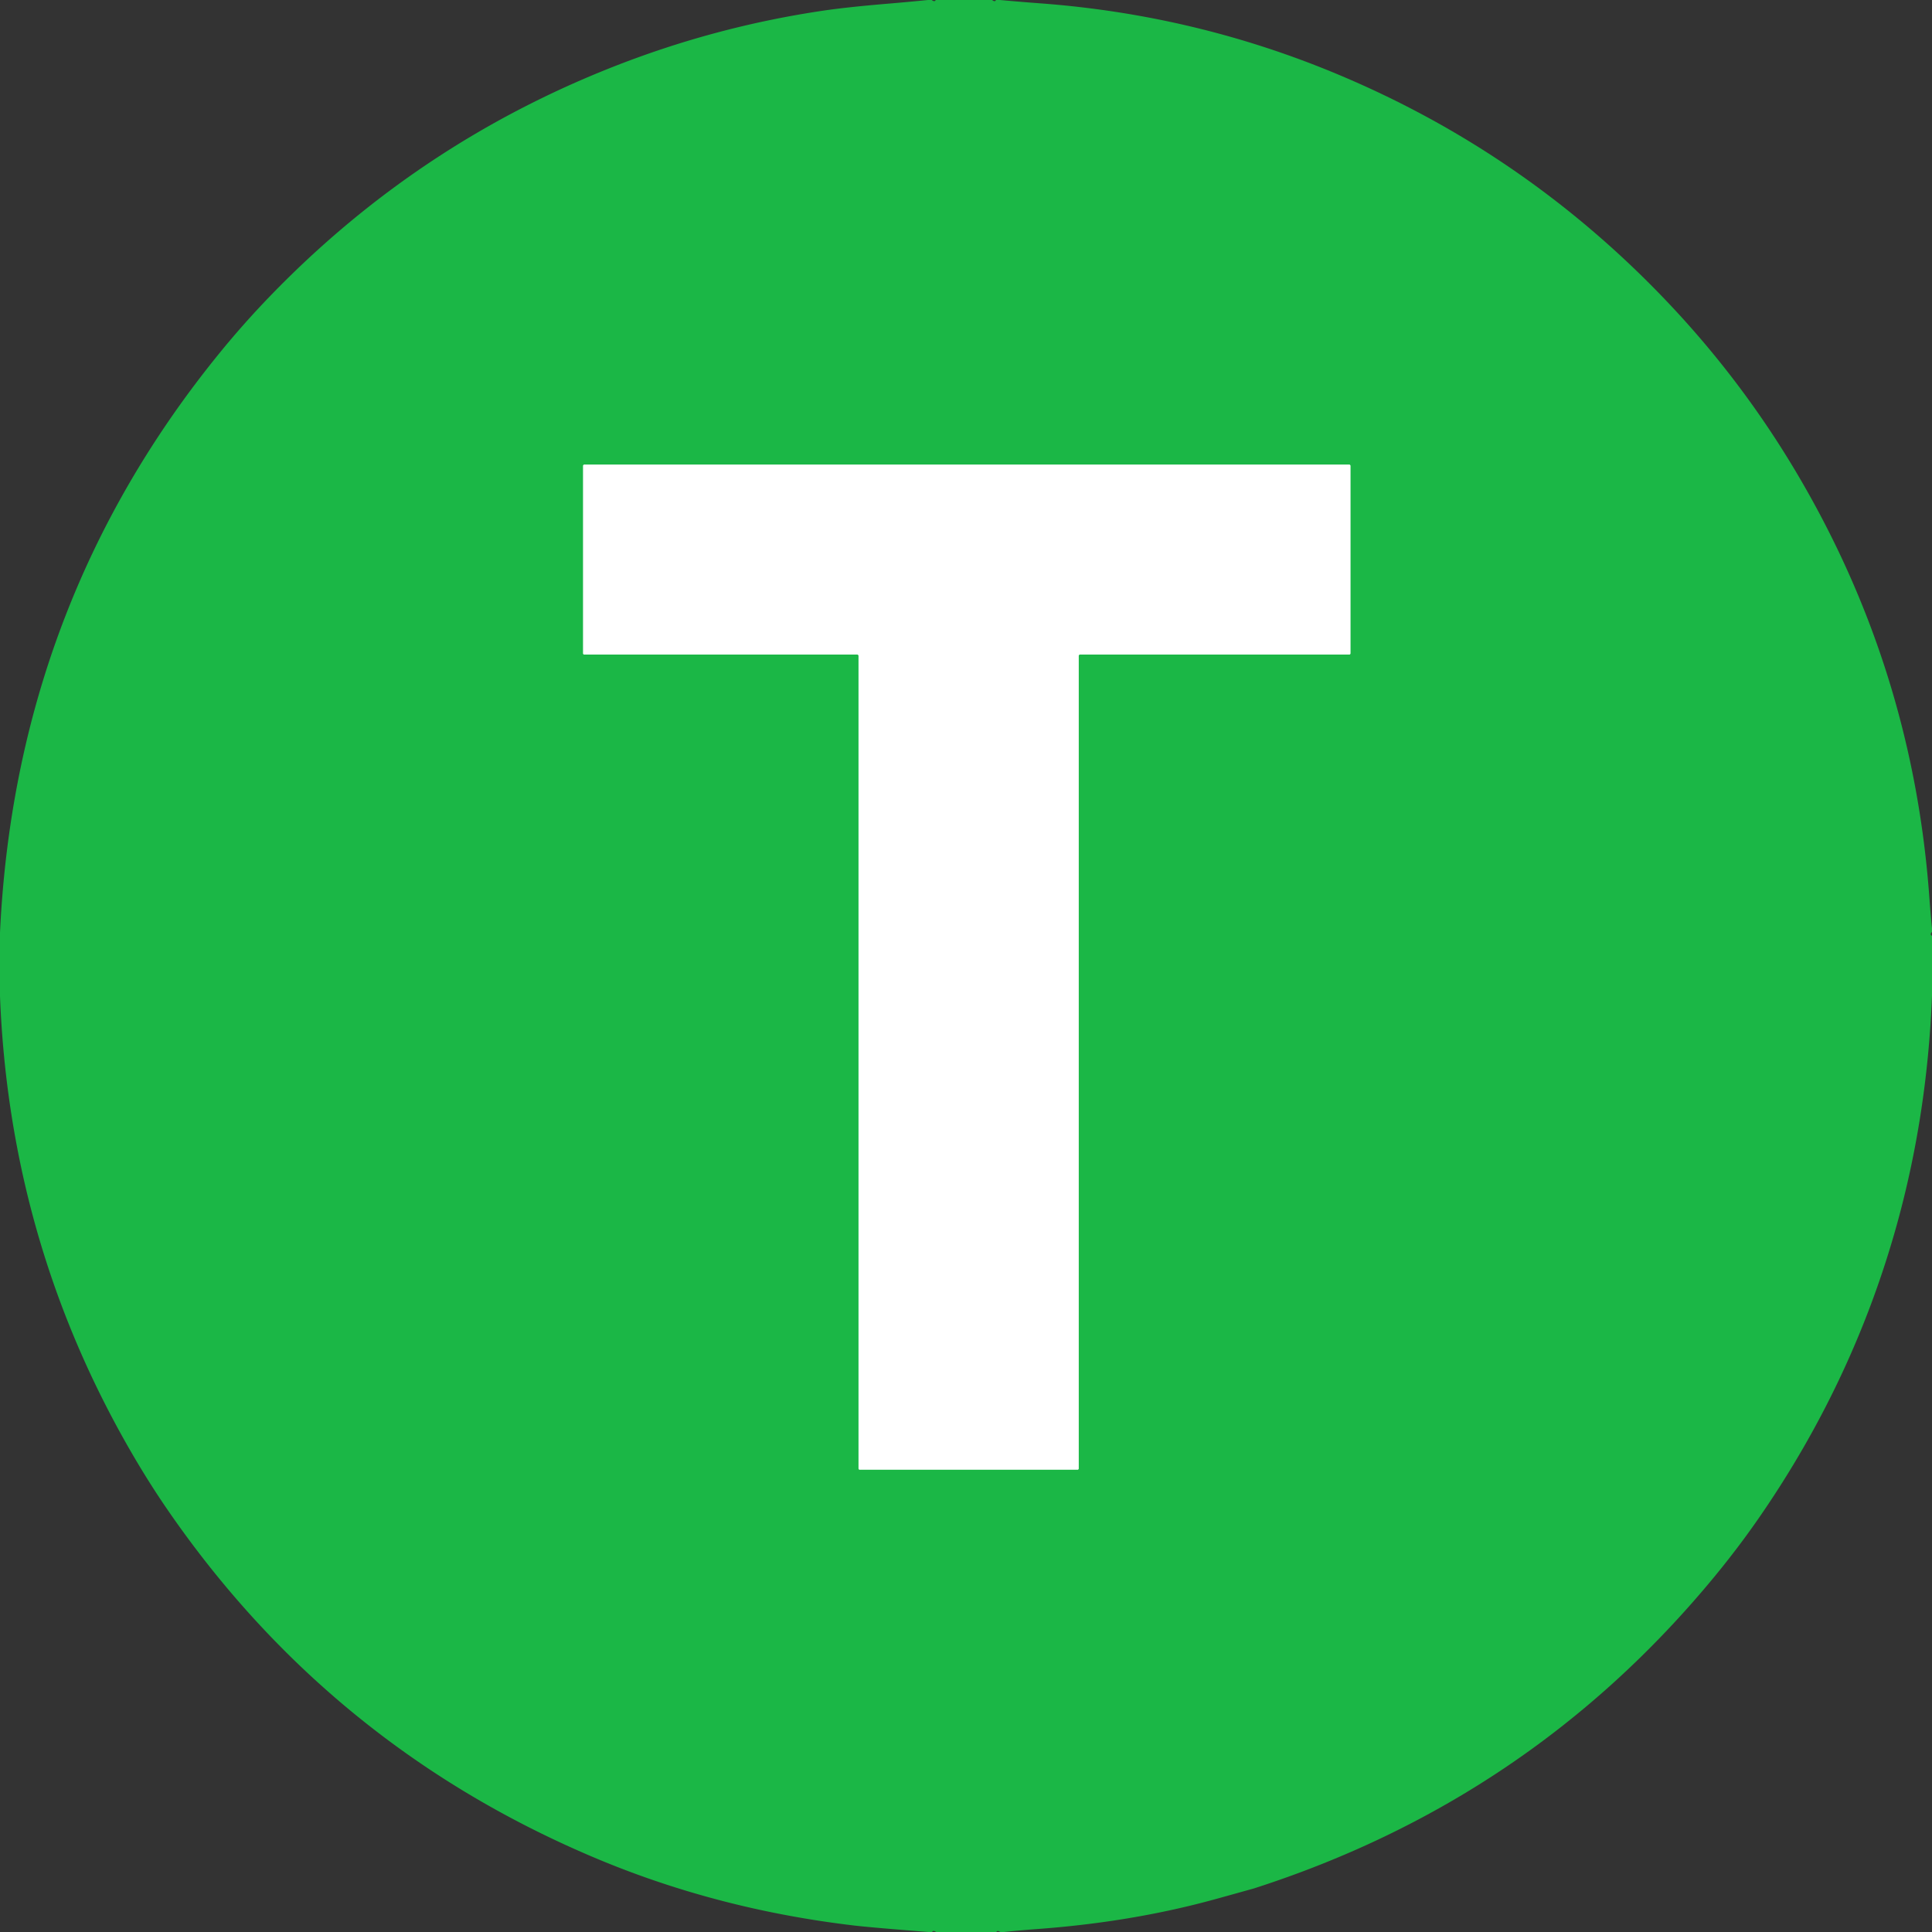 <?xml version="1.0" encoding="UTF-8" standalone="no"?>
<!DOCTYPE svg PUBLIC "-//W3C//DTD SVG 1.1//EN" "http://www.w3.org/Graphics/SVG/1.1/DTD/svg11.dtd">
<svg xmlns="http://www.w3.org/2000/svg" version="1.1" viewBox="0.00 0.00 512.00 512.00">
<rect x="0.00" y="0.00" width="512.00" height="512.00" fill="#333333" stroke="none"/>
<path stroke="#8ddba3" stroke-width="2.00" fill="none" stroke-linecap="butt" vector-effect="non-scaling-stroke" d="
  M 285.55 389.48
  A 0.32 0.32 0.0 0 0 285.87 389.16
  L 285.87 173.79
  A 0.32 0.32 0.0 0 1 286.19 173.47
  L 357.56 173.47
  A 0.32 0.32 0.0 0 0 357.88 173.15
  L 357.88 123.45
  A 0.32 0.32 0.0 0 0 357.56 123.13
  L 154.85 123.13
  A 0.32 0.32 0.0 0 0 154.53 123.45
  L 154.53 173.15
  A 0.32 0.32 0.0 0 0 154.85 173.47
  L 227.20 173.47
  A 0.32 0.32 0.0 0 1 227.52 173.79
  L 227.52 389.16
  A 0.32 0.32 0.0 0 0 227.84 389.48
  L 285.55 389.48"
/>
<path fill="#1bb746" d="
  M 246.91 0.00
  Q 247.68 0.60 247.98 0.00
  L 262.92 0.00
  Q 263.67 0.61 263.94 0.00
  L 264.97 0.00
  Q 270.36 0.49 275.73 0.89
  Q 316.75 3.95 354.24 19.59
  Q 402.58 39.75 439.27 77.32
  Q 460.99 99.55 476.65 126.22
  Q 507.07 177.98 511.33 238.25
  Q 511.61 242.13 512.00 245.99
  L 512.00 246.97
  Q 511.35 247.67 512.00 247.99
  L 512.00 263.89
  Q 510.76 295.37 502.71 324.45
  Q 491.24 365.85 466.38 401.90
  Q 460.75 410.06 454.32 417.86
  Q 405.68 476.88 332.29 500.46
  Q 332.28 500.46 327.23 501.87
  Q 324.62 502.60 322.10 503.29
  Q 300.19 509.34 275.09 511.20
  Q 270.55 511.53 266.03 512.00
  L 265.06 512.00
  Q 264.28 511.48 264.05 512.00
  L 248.09 512.00
  Q 247.26 511.45 247.02 512.00
  L 246.11 512.00
  Q 231.02 510.83 226.26 510.27
  Q 189.67 505.94 157.11 492.12
  Q 88.07 462.83 45.25 401.33
  Q 39.65 393.30 34.56 384.46
  Q 2.52 328.94 0.00 263.98
  L 0.00 247.15
  Q 4.10 160.06 58.09 93.67
  Q 64.39 85.92 71.35 78.70
  Q 110.18 38.40 162.04 17.88
  Q 189.32 7.08 218.26 2.81
  Q 224.56 1.88 235.27 0.98
  Q 240.60 0.53 245.92 0.00
  L 246.91 0.00
  Z
  M 285.55 389.48
  A 0.32 0.32 0.0 0 0 285.87 389.16
  L 285.87 173.79
  A 0.32 0.32 0.0 0 1 286.19 173.47
  L 357.56 173.47
  A 0.32 0.32 0.0 0 0 357.88 173.15
  L 357.88 123.45
  A 0.32 0.32 0.0 0 0 357.56 123.13
  L 154.85 123.13
  A 0.32 0.32 0.0 0 0 154.53 123.45
  L 154.53 173.15
  A 0.32 0.32 0.0 0 0 154.85 173.47
  L 227.20 173.47
  A 0.32 0.32 0.0 0 1 227.52 173.79
  L 227.52 389.16
  A 0.32 0.32 0.0 0 0 227.84 389.48
  L 285.55 389.48
  Z"
/>
<path fill="#ffffff" d="
  M 285.55 389.48
  L 227.84 389.48
  A 0.32 0.32 0.0 0 1 227.52 389.16
  L 227.52 173.79
  A 0.32 0.32 0.0 0 0 227.20 173.47
  L 154.85 173.47
  A 0.32 0.32 0.0 0 1 154.53 173.15
  L 154.53 123.45
  A 0.32 0.32 0.0 0 1 154.85 123.13
  L 357.56 123.13
  A 0.32 0.32 0.0 0 1 357.88 123.45
  L 357.88 173.15
  A 0.32 0.32 0.0 0 1 357.56 173.47
  L 286.19 173.47
  A 0.32 0.32 0.0 0 0 285.87 173.79
  L 285.87 389.16
  A 0.32 0.32 0.0 0 1 285.55 389.48
  Z"
/>
</svg>
